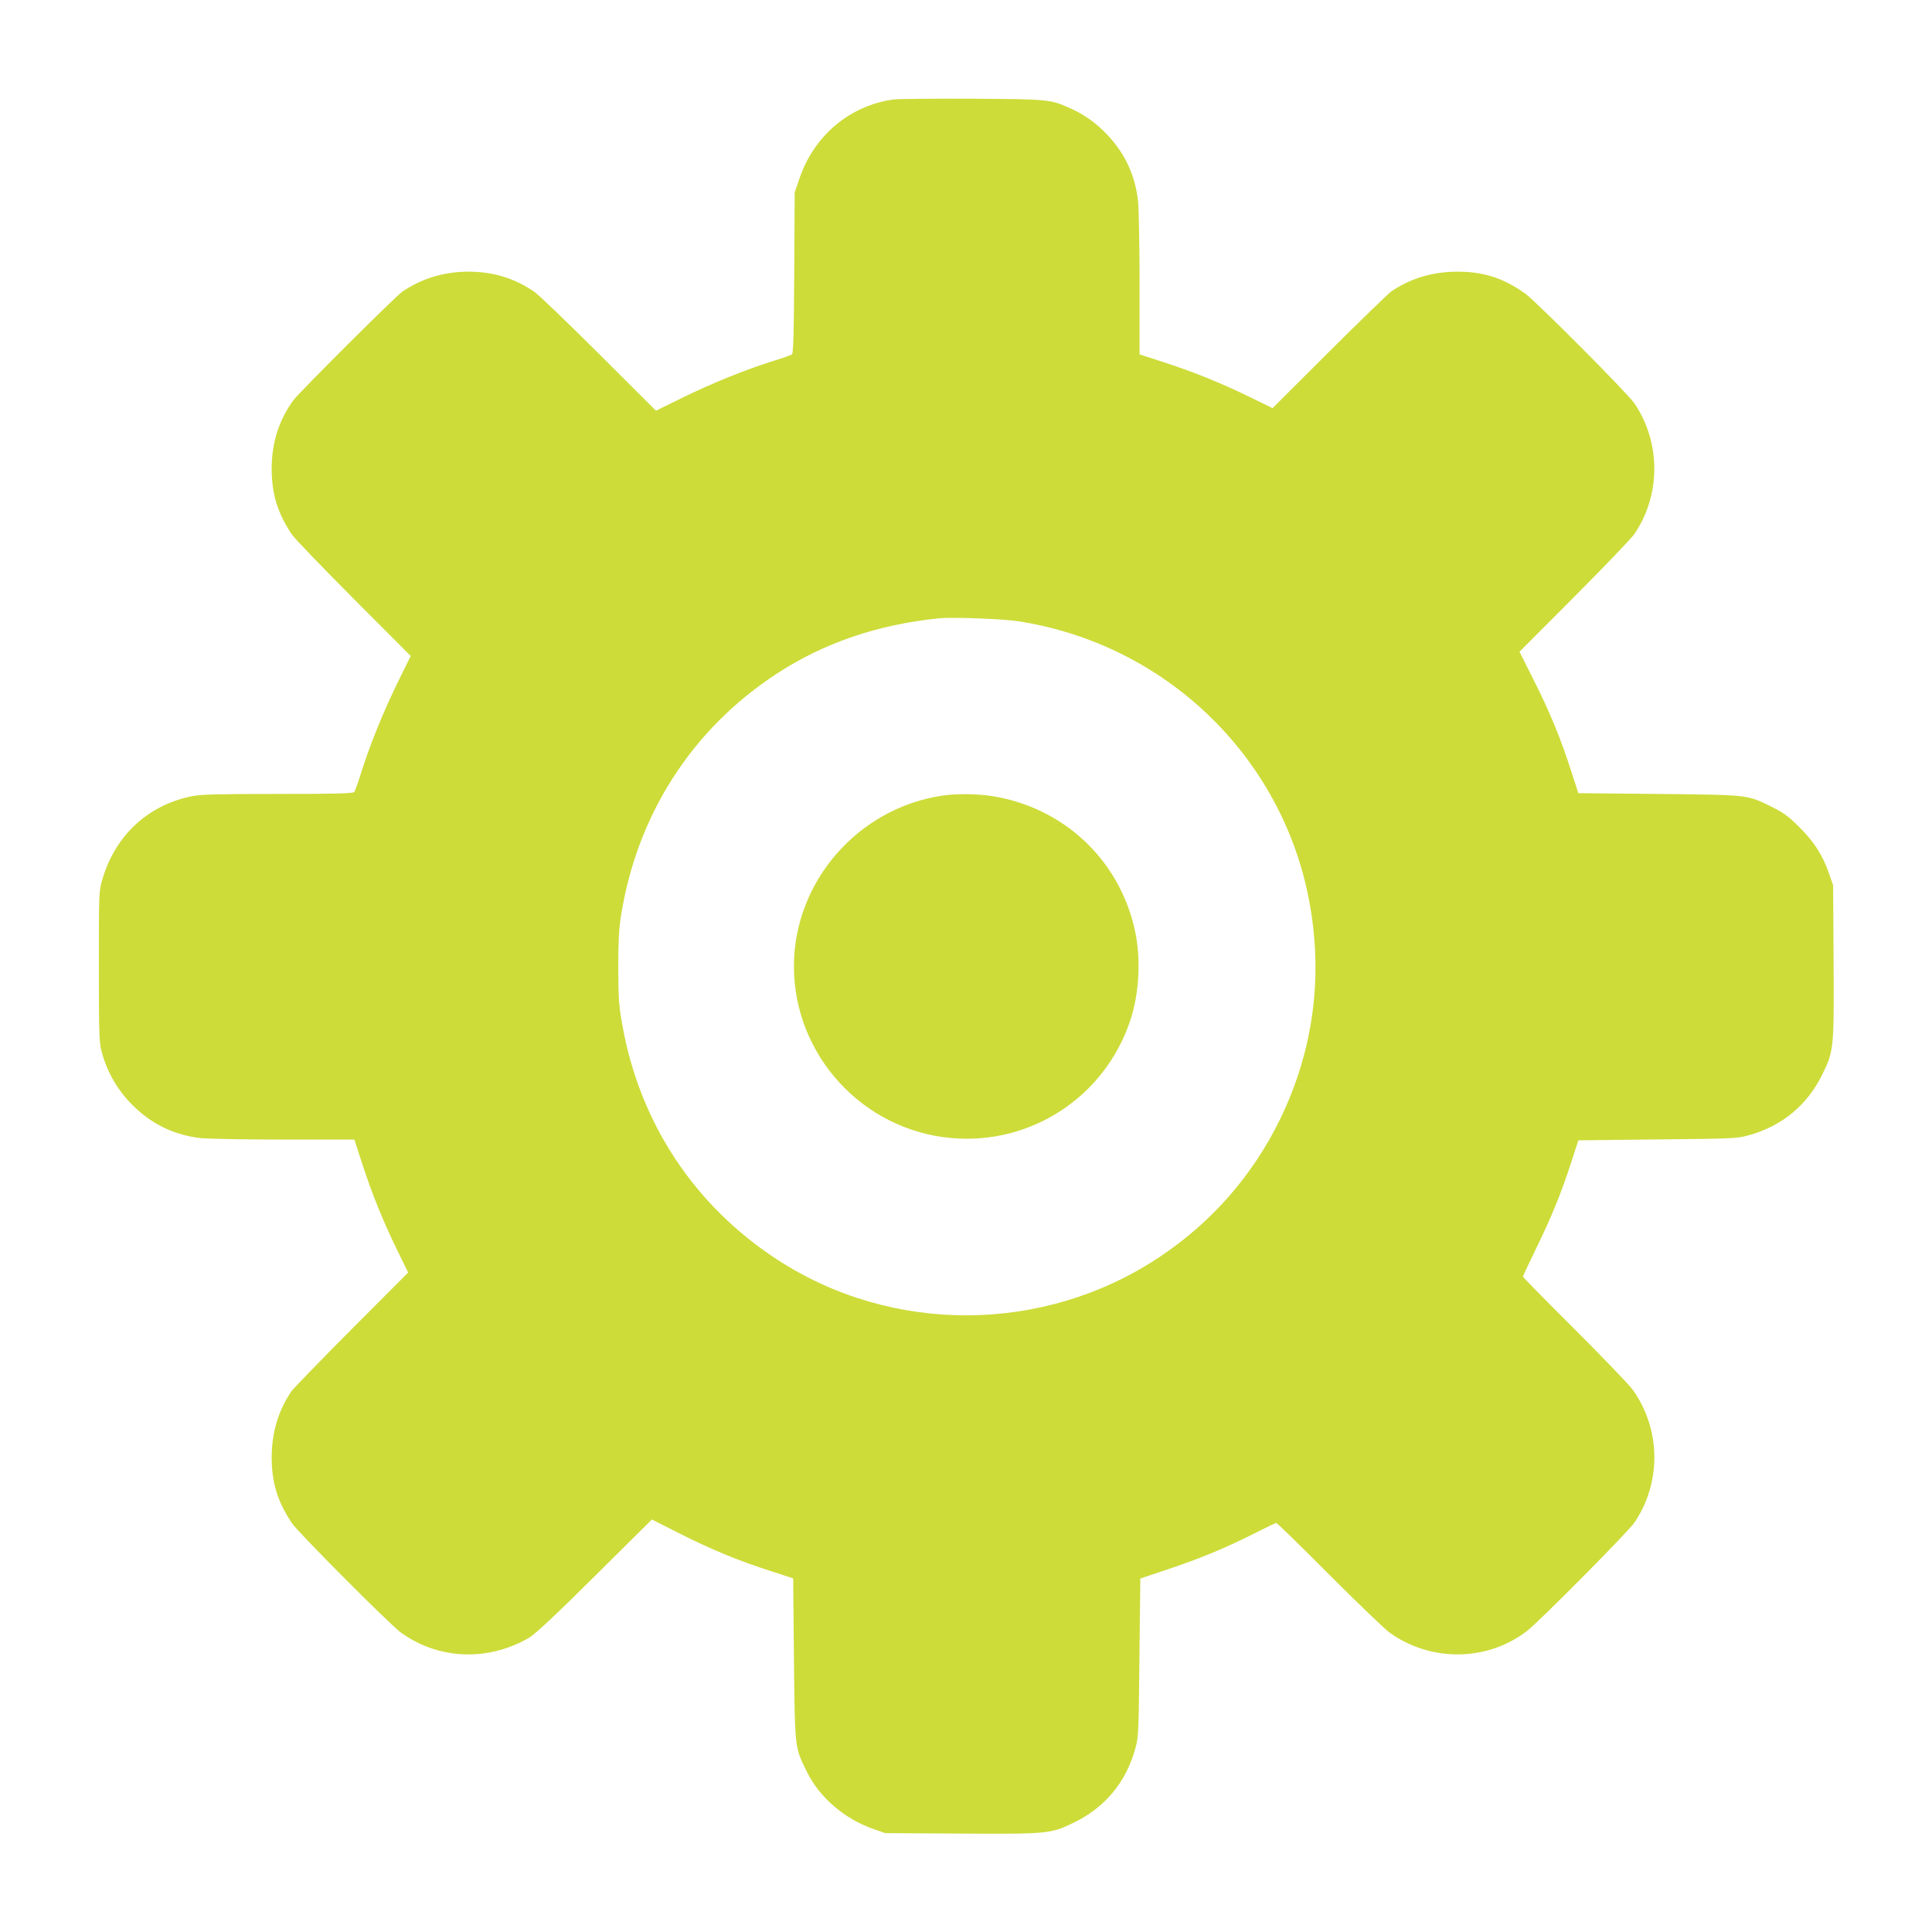 <?xml version="1.0" standalone="no"?>
<!DOCTYPE svg PUBLIC "-//W3C//DTD SVG 20010904//EN"
 "http://www.w3.org/TR/2001/REC-SVG-20010904/DTD/svg10.dtd">
<svg version="1.0" xmlns="http://www.w3.org/2000/svg"
 width="1280pt" height="1280pt" viewBox="0 0 1280 1280"
 preserveAspectRatio="xMidYMid meet">
<g transform="translate(0,1280) scale(0.1,-0.1)"
fill="#cddc39" stroke="none">
<path d="M5920 12141 c-288 -40 -523 -236 -621 -517 l-34 -99 -3 -532 c-2
-397 -6 -534 -15 -541 -7 -5 -66 -26 -132 -46 -184 -58 -402 -147 -594 -241
l-175 -86 -380 379 c-210 209 -402 394 -429 411 -132 89 -270 131 -433 131
-162 0 -310 -45 -438 -132 -45 -30 -681 -665 -721 -718 -96 -130 -145 -283
-145 -455 0 -168 39 -294 133 -435 16 -25 200 -216 409 -426 l379 -380 -86
-175 c-94 -192 -183 -410 -241 -594 -20 -66 -42 -126 -47 -132 -7 -10 -120
-13 -502 -13 -385 0 -510 -3 -568 -14 -294 -57 -514 -260 -599 -553 -23 -76
-23 -89 -23 -573 0 -437 2 -503 17 -562 38 -147 114 -274 225 -378 122 -115
266 -181 431 -200 48 -5 297 -10 553 -10 l467 0 51 -158 c67 -204 133 -369
228 -565 l77 -158 -376 -377 c-206 -207 -384 -391 -396 -408 -88 -128 -132
-276 -132 -439 0 -168 39 -294 133 -435 42 -63 649 -672 723 -726 251 -181
578 -193 852 -33 39 24 173 149 434 408 l377 374 188 -95 c210 -106 388 -179
603 -248 l145 -47 5 -534 c7 -602 4 -581 86 -748 83 -169 248 -311 439 -378
l80 -28 505 -3 c575 -3 590 -2 745 73 207 101 345 267 407 491 21 75 22 105
27 602 l6 524 185 62 c212 71 377 139 571 237 75 38 140 69 145 69 5 0 162
-153 349 -341 187 -187 367 -360 401 -385 272 -196 645 -193 909 9 79 60 673
659 714 720 180 267 175 620 -13 881 -25 34 -198 214 -385 401 -188 187 -341
343 -341 347 0 4 40 90 89 190 101 208 163 359 231 568 l47 145 524 6 c498 5
528 6 603 27 224 62 390 200 491 407 75 155 76 170 73 745 l-3 505 -28 80
c-42 121 -99 209 -197 306 -71 71 -103 94 -181 133 -167 82 -146 79 -748 86
l-534 5 -47 145 c-69 215 -142 393 -248 603 l-95 189 365 366 c201 202 379
388 397 415 175 259 175 604 0 864 -44 66 -650 674 -724 728 -145 103 -274
145 -450 145 -163 0 -311 -44 -439 -132 -17 -12 -201 -190 -408 -396 l-377
-376 -158 77 c-196 95 -361 161 -565 228 l-158 51 0 462 c0 253 -5 502 -10
552 -18 168 -84 313 -200 437 -73 78 -152 136 -246 178 -133 61 -146 62 -654
65 -256 1 -490 -1 -520 -5z m820 -3456 c979 -149 1756 -895 1935 -1860 92
-498 26 -987 -194 -1440 -183 -375 -457 -687 -805 -917 -764 -506 -1767 -510
-2530 -11 -547 358 -908 904 -1023 1553 -23 127 -26 174 -27 375 0 175 4 257
18 345 104 666 466 1233 1022 1600 317 209 674 332 1089 374 83 8 414 -4 515
-19z"/>
<path d="M6245 7529 c-559 -82 -984 -568 -985 -1129 -1 -590 455 -1088 1044
-1140 526 -46 1011 271 1182 772 63 187 75 419 31 613 -104 461 -471 804 -940
880 -100 16 -237 18 -332 4z"/>
</g>
</svg>
